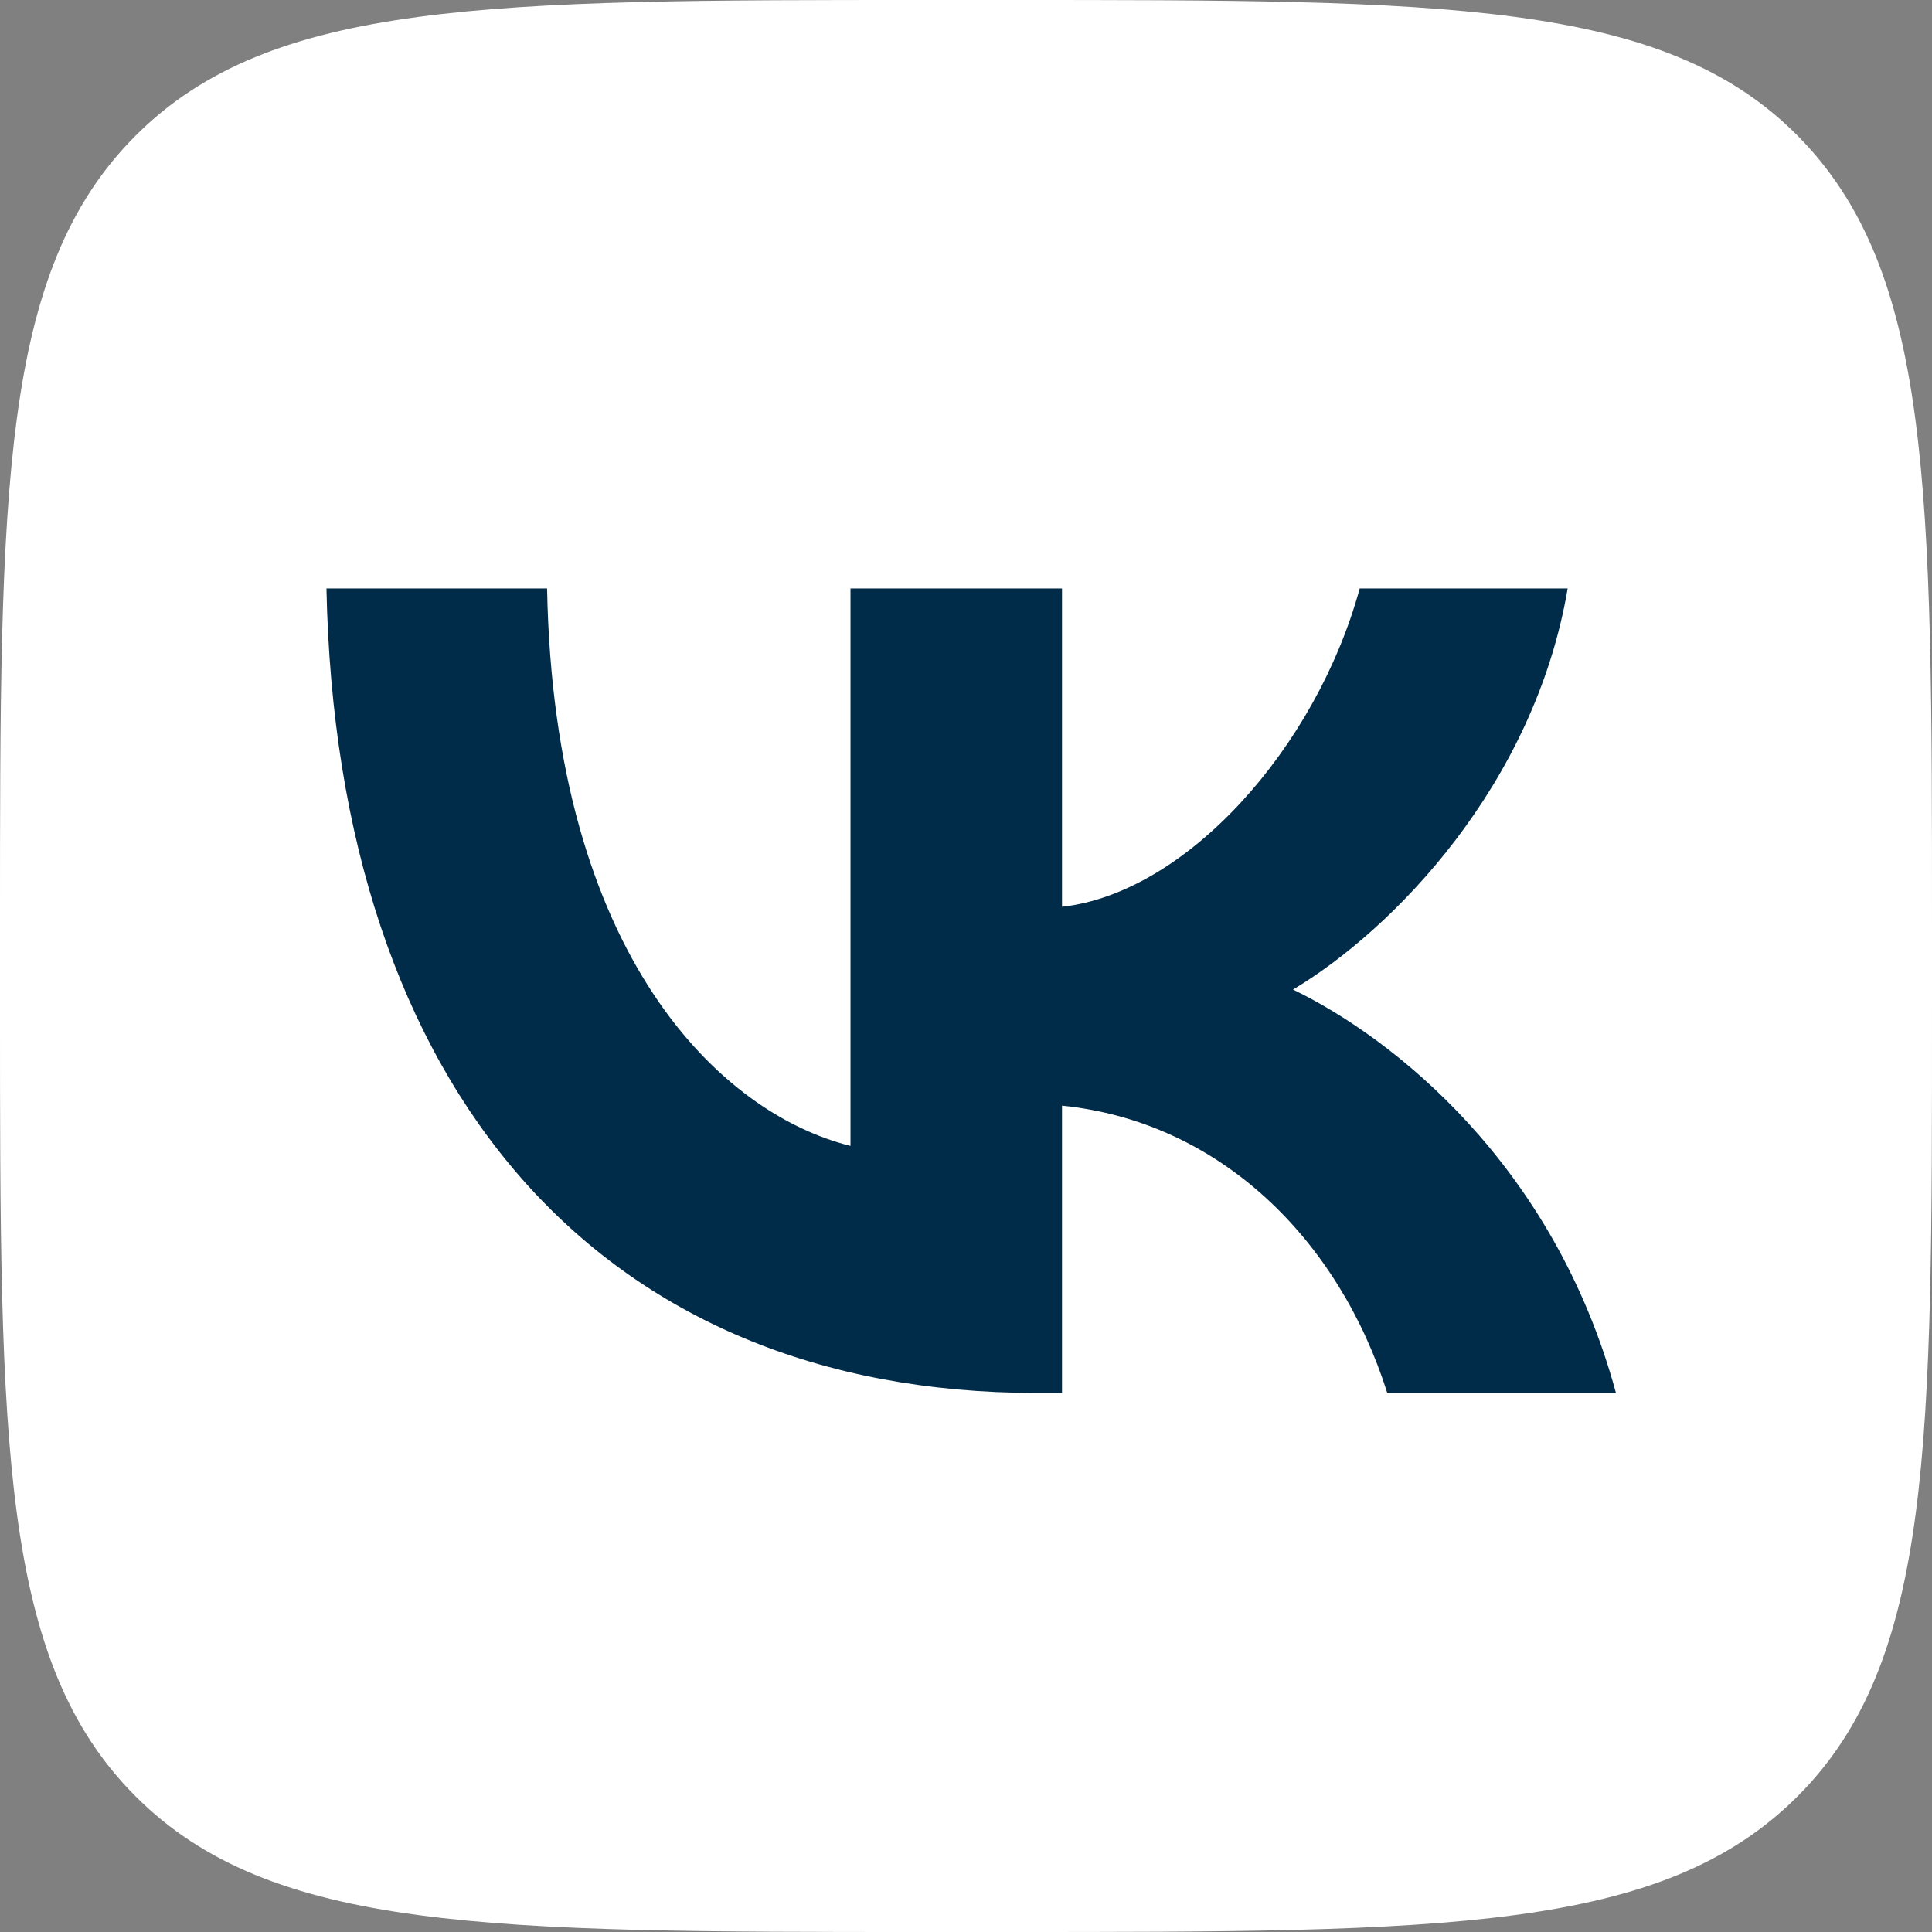 <?xml version="1.0" encoding="UTF-8"?> <svg xmlns="http://www.w3.org/2000/svg" xmlns:xlink="http://www.w3.org/1999/xlink" viewBox="0 0 512 512"><rect x="0" y="0" width="512" height="512" fill="#808080" stroke="none"/><g id="g1"><path id="path1" fill="#ffffff" stroke="none" d="M 245.494 512 L 266.812 512 C 382.545 512 440.421 512 476.366 476.058 C 512.307 440.115 512 382.26 512 266.813 L 512 245.187 C 512 129.763 512 71.886 476.366 35.941 C 440.728 0 382.545 0 266.812 0 L 245.494 0 C 129.741 0 71.885 0 35.942 35.941 C -0 71.886 -0 129.721 -0 245.187 L -0 266.813 C -0 382.26 -0 440.115 35.942 476.058 C 71.885 512 129.741 512 245.494 512 Z"></path><path id="path2" fill="#002c49" stroke="none" d="M 274.748 369.15 C 159.301 369.15 89.239 289.053 86.515 155.952 L 144.986 155.952 C 146.809 253.725 191.291 295.218 225.39 303.675 L 225.39 155.952 L 281.445 155.952 L 281.445 240.31 C 314.335 236.665 348.742 198.286 360.334 155.952 L 415.446 155.952 C 406.616 208.034 369.16 246.414 342.66 262.245 C 369.16 275.045 411.799 308.55 428.244 369.15 L 367.645 369.15 C 354.844 328.64 323.47 297.265 281.445 293.005 L 281.445 369.15 L 274.748 369.15 Z"></path></g></svg> 